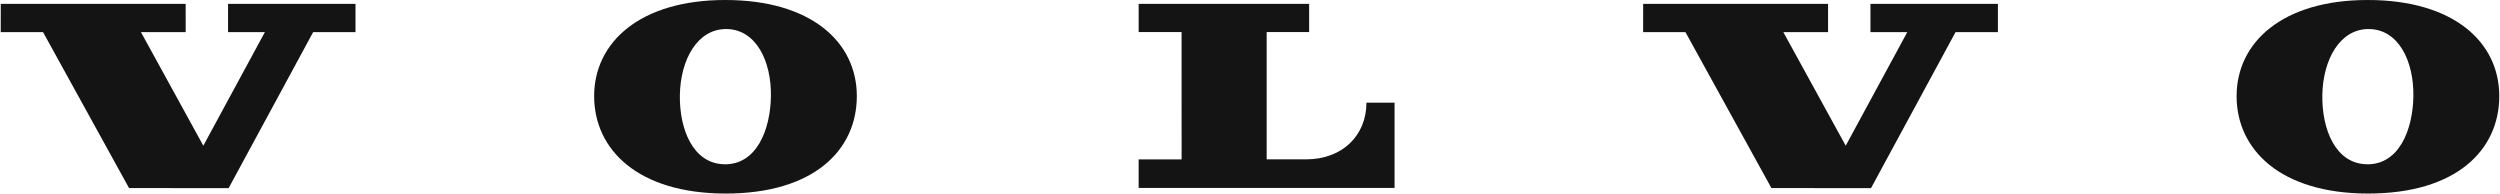 <svg width="155" height="12" viewBox="0 0 155 12" fill="none" xmlns="http://www.w3.org/2000/svg">
<g clip-path="url(#clip0_8_6863)">
<path d="M2.669 1.993L8.001 11.66L14.174 11.665L19.415 1.993H22.041V0.241H14.139V1.993H16.422L12.606 9.034L8.739 1.993H11.512L11.511 0.241H0.047L0.045 1.993H2.669Z" fill="#141414"/>
<path d="M70.597 1.99V0.241H81.167V1.99H78.534V9.88H80.975C83.236 9.88 84.719 8.389 84.719 6.367H86.463V11.65H70.596V9.882H73.26L73.257 1.988H70.596L70.597 1.99Z" fill="#141414"/>
<path d="M44.965 0C39.657 0 36.837 2.643 36.837 5.958C36.837 9.273 39.552 12 44.996 12C50.439 12 53.123 9.32 53.123 5.958C53.123 2.595 50.274 0 44.965 0ZM44.906 10.184C42.968 10.15 42.116 8.012 42.152 5.888C42.191 3.688 43.245 1.77 45.061 1.801C46.877 1.833 47.836 3.787 47.797 5.987C47.76 8.061 46.903 10.222 44.906 10.186V10.184Z" fill="#141414"/>
<path d="M104.498 1.993L109.828 11.66L116.002 11.665L121.243 1.993H123.87V0.241H115.968V1.993H118.251L114.434 9.034L110.567 1.993H113.34V0.241H101.876L101.874 1.993H104.498Z" fill="#141414"/>
<path d="M146.797 0C141.489 0 138.669 2.643 138.669 5.958C138.669 9.273 141.384 12 146.828 12C152.271 12 154.955 9.32 154.955 5.958C154.955 2.595 152.106 0 146.797 0ZM146.738 10.184C144.799 10.15 143.948 8.012 143.985 5.888C144.024 3.688 145.079 1.77 146.895 1.801C148.711 1.833 149.668 3.787 149.629 5.987C149.593 8.061 148.735 10.222 146.738 10.186V10.184Z" fill="#141414"/>
</g>
<defs>
<clipPath id="clip0_8_6863">
<rect width="154.909" height="12" fill="white" transform="translate(0.045)"/>
</clipPath>
</defs>
</svg>
